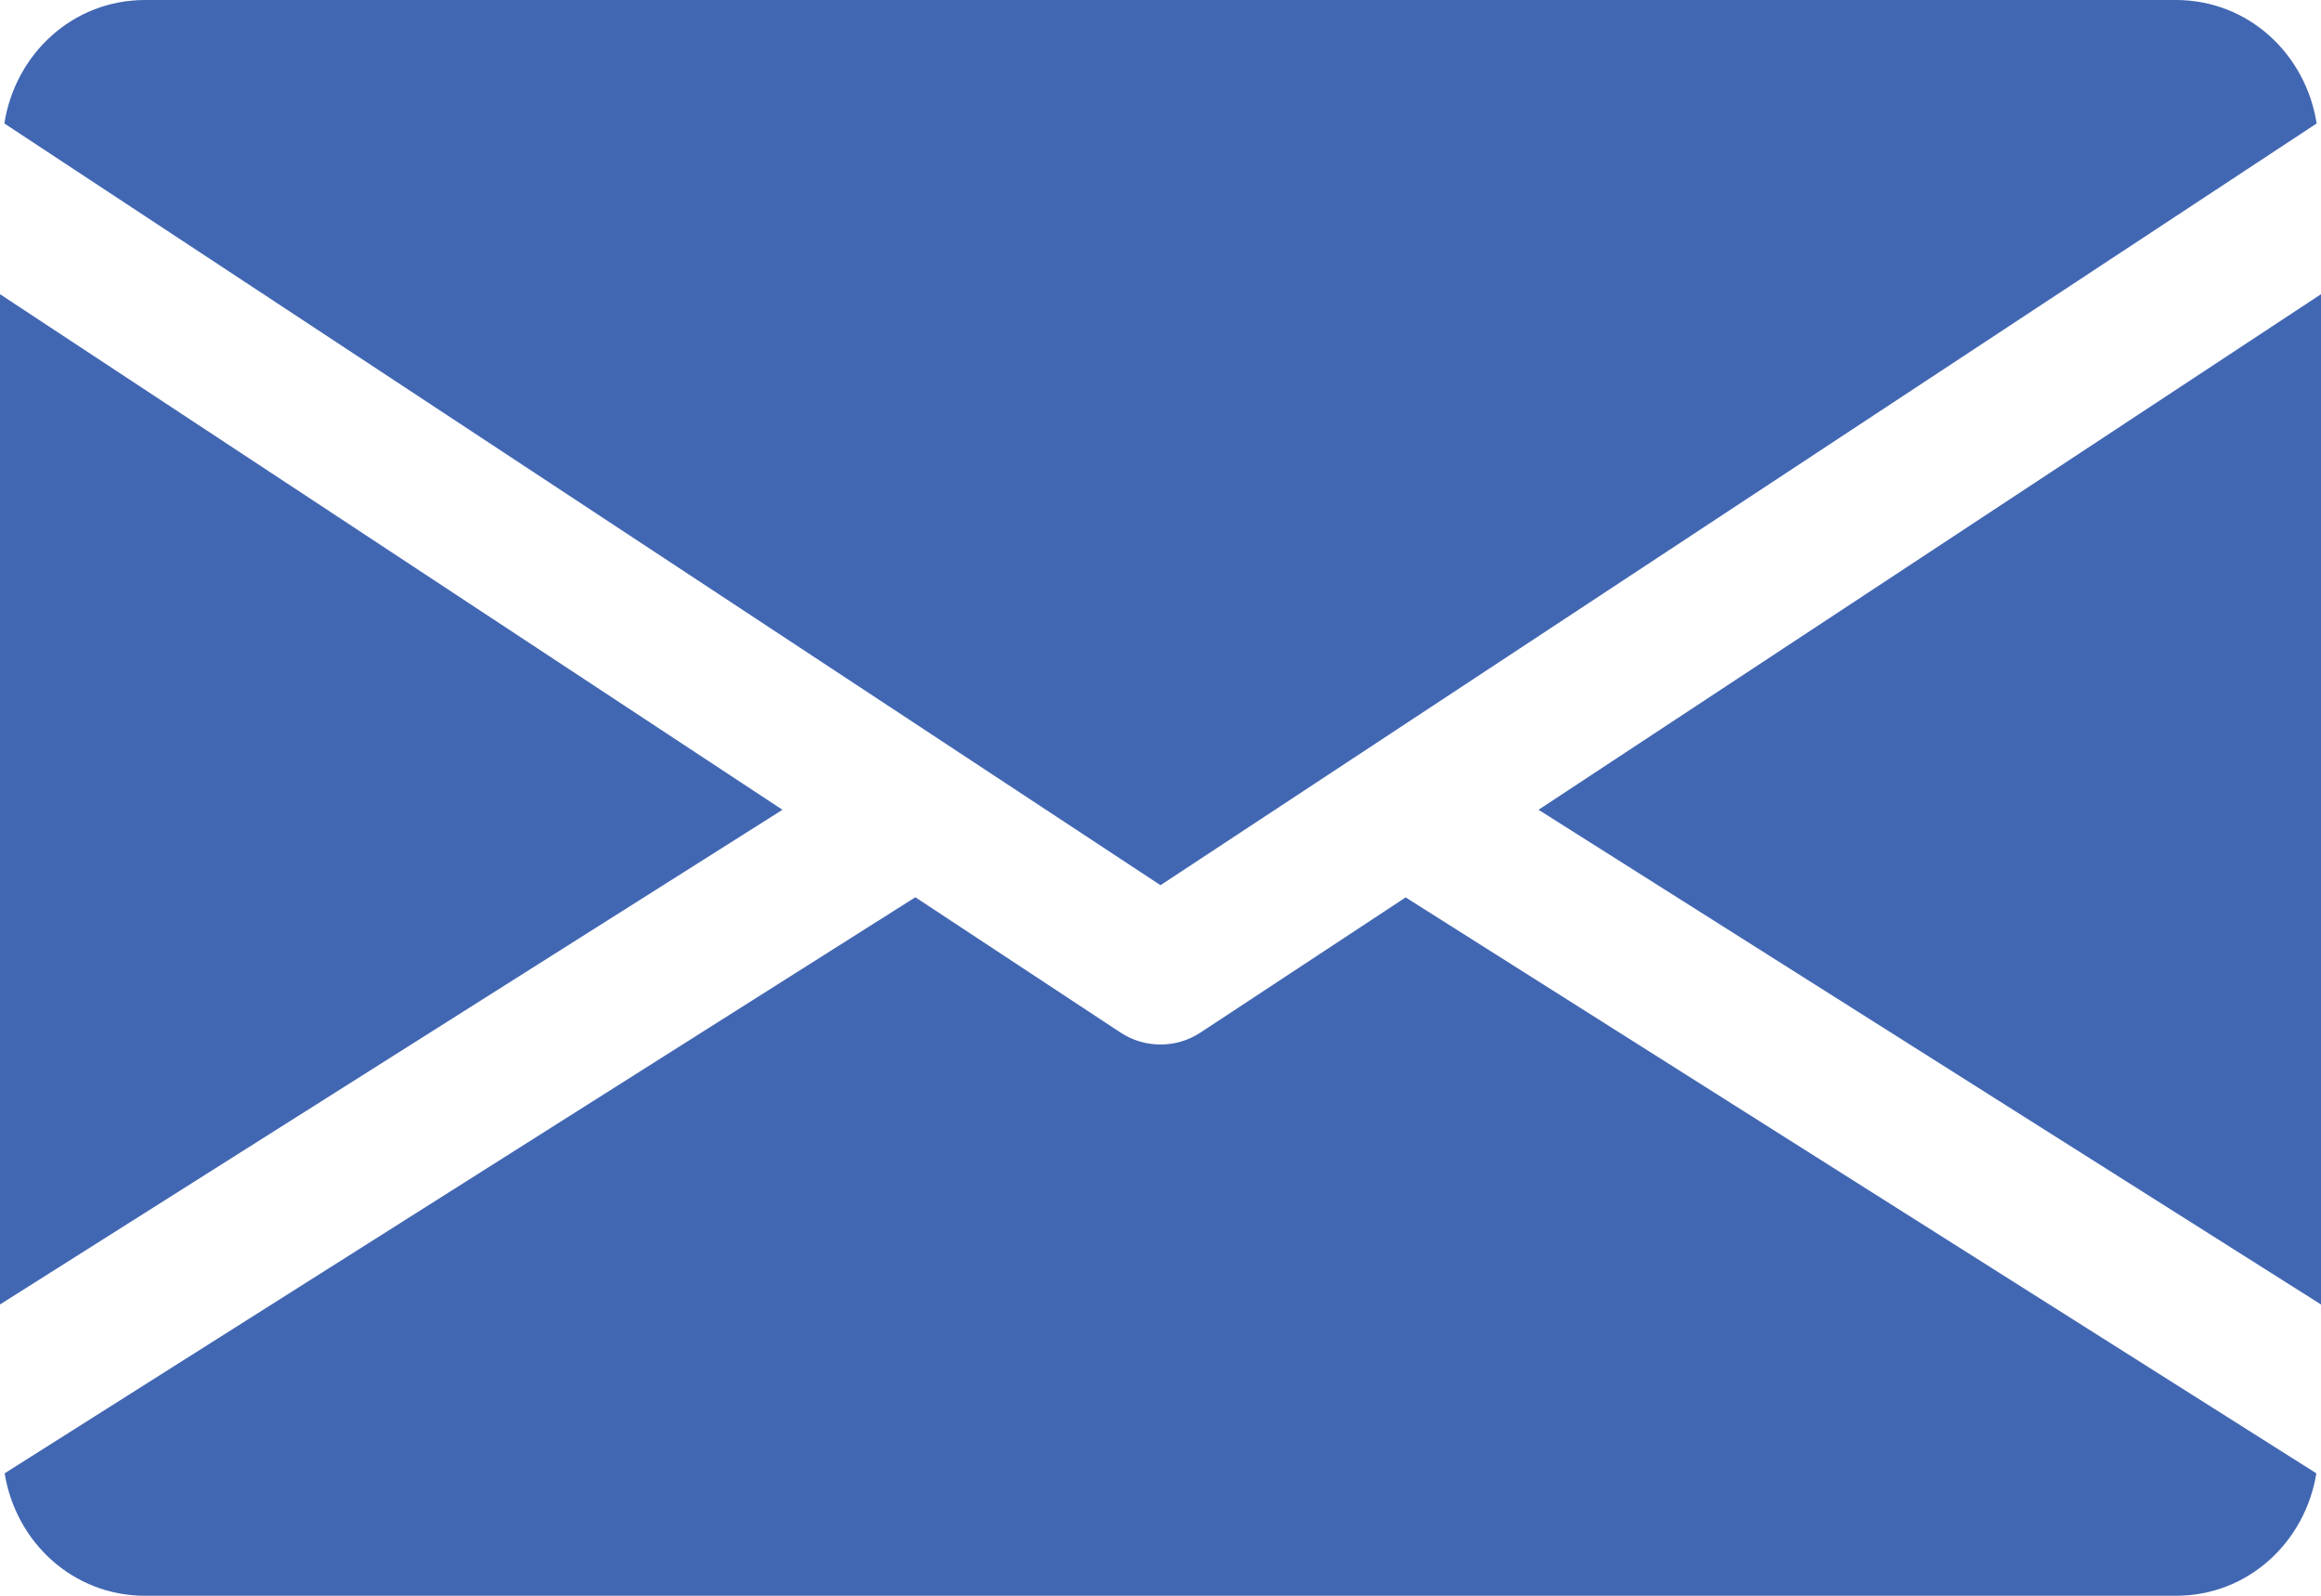<?xml version="1.0" encoding="utf-8"?>
<!-- Generator: Adobe Illustrator 16.0.0, SVG Export Plug-In . SVG Version: 6.00 Build 0)  -->
<!DOCTYPE svg PUBLIC "-//W3C//DTD SVG 1.1//EN" "http://www.w3.org/Graphics/SVG/1.1/DTD/svg11.dtd">
<svg version="1.1" id="Capa_1" xmlns="http://www.w3.org/2000/svg" xmlns:xlink="http://www.w3.org/1999/xlink" x="0px" y="0px"
	 width="800px" height="550px" viewBox="0 125 800 550" enable-background="new 0 125 800 550" xml:space="preserve">
<g>
	<g>
		<polygon fill="#4267B2" points="530.3,404.1 800,574.6 800,226.4 		"/>
	</g>
</g>
<g>
	<g>
		<polygon fill="#4267B2" points="0,226.4 0,574.6 269.7,404.1 		"/>
	</g>
</g>
<g>
	<g>
		<path fill="#4267B2" d="M750,125H50c-24.95,0-44.75,18.6-48.5,42.55L400,430.1l398.5-262.55C794.75,143.6,774.95,125,750,125z"/>
	</g>
</g>
<g>
	<g>
		<path fill="#4267B2" d="M484.5,434.3L413.75,480.9c-4.2,2.75-8.95,4.1-13.75,4.1s-9.55-1.35-13.75-4.1l-70.75-46.65L1.6,632.8
			C5.45,656.55,25.15,675,50,675h700c24.85,0,44.55-18.45,48.4-42.2L484.5,434.3z"/>
	</g>
</g>
</svg>
